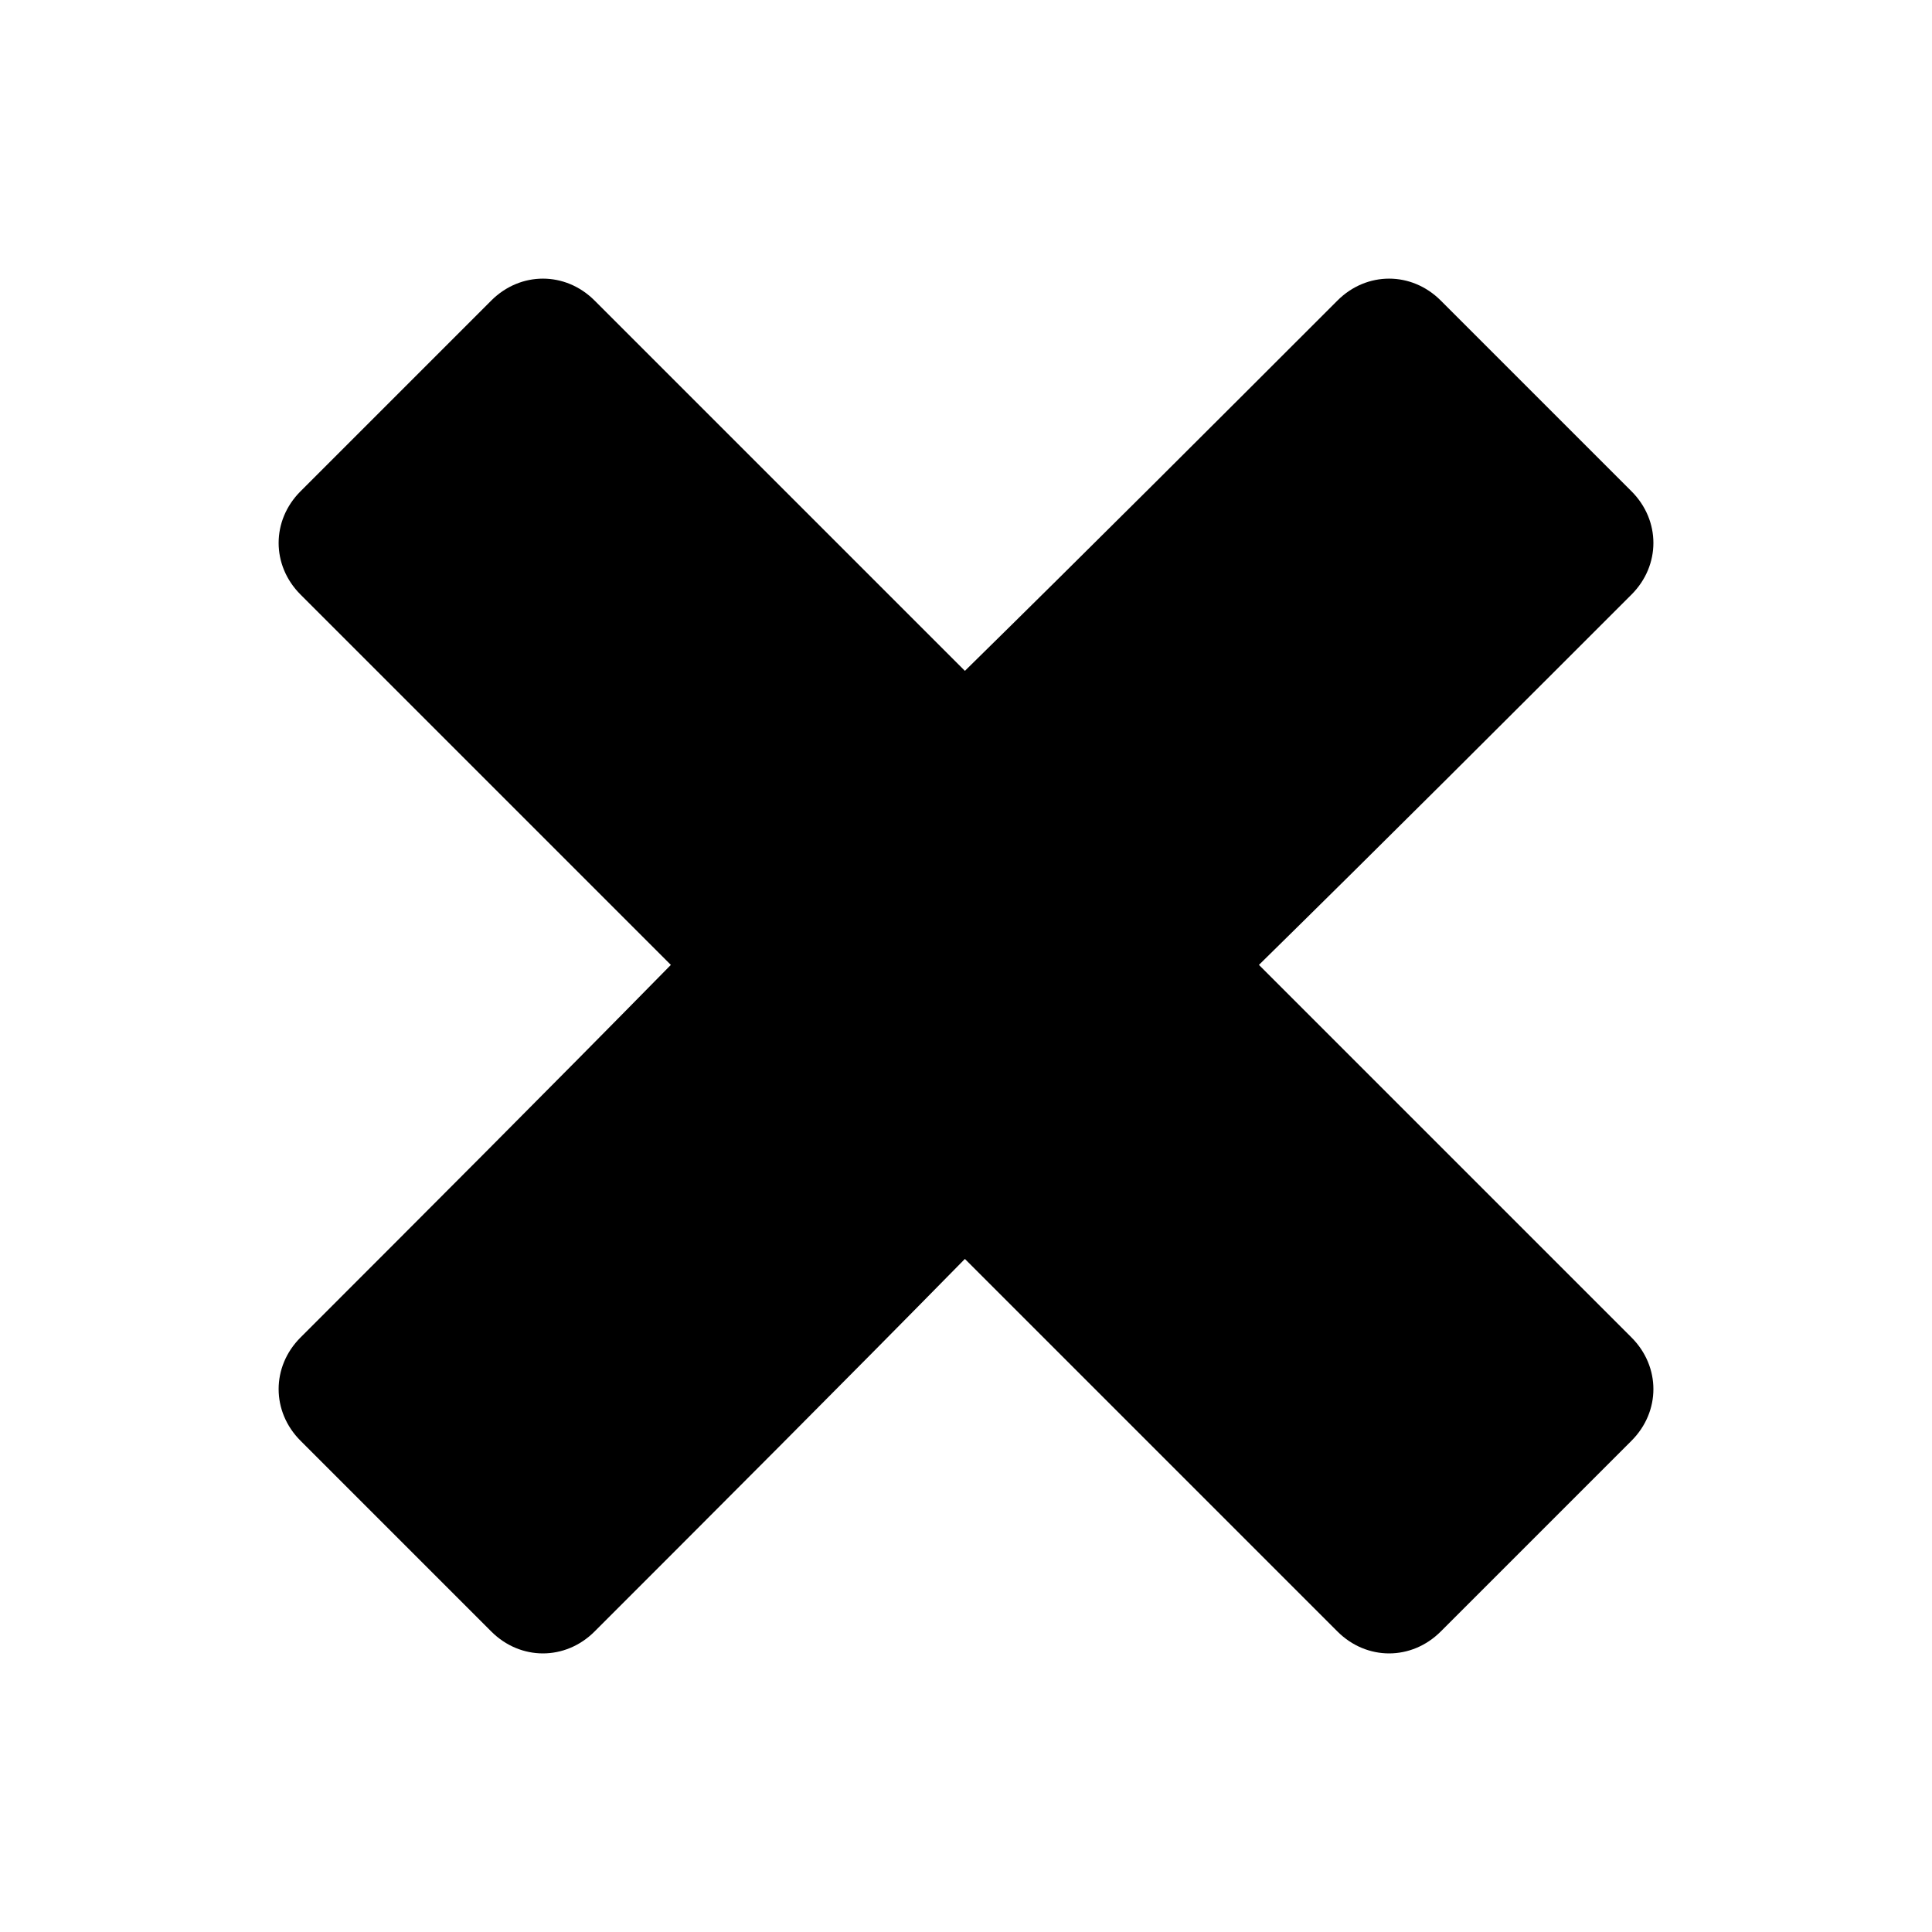 <?xml version="1.0" encoding="UTF-8"?>
<!-- Uploaded to: SVG Repo, www.svgrepo.com, Generator: SVG Repo Mixer Tools -->
<svg fill="#000000" width="800px" height="800px" version="1.1" viewBox="144 144 512 512" xmlns="http://www.w3.org/2000/svg">
 <path d="m223.64 274.2 50.559-50.559c7.734-7.734 19.629-7.734 27.363 0 32.715 32.715 65.43 65.43 98.145 98.145 33.309-32.715 66.023-65.43 98.738-98.145 7.734-7.734 19.629-7.734 27.363 0l50.559 50.559c7.734 7.734 7.734 19.629 0 27.363-32.715 32.715-65.43 65.43-98.738 98.145 33.309 33.309 66.023 66.023 98.738 98.738 7.734 7.734 7.734 19.629 0 27.363l-50.559 50.559c-7.734 7.734-19.629 7.734-27.363 0-32.715-32.715-65.43-65.43-98.738-98.738-32.715 33.309-65.43 66.023-98.145 98.738-7.734 7.734-19.629 7.734-27.363 0l-50.559-50.559c-7.734-7.734-7.734-19.629 0-27.363 32.715-32.715 65.43-65.43 98.145-98.738-32.715-32.715-65.43-65.43-98.145-98.145-7.734-7.734-7.734-19.629 0-27.363z" fill-rule="evenodd"/>
</svg>